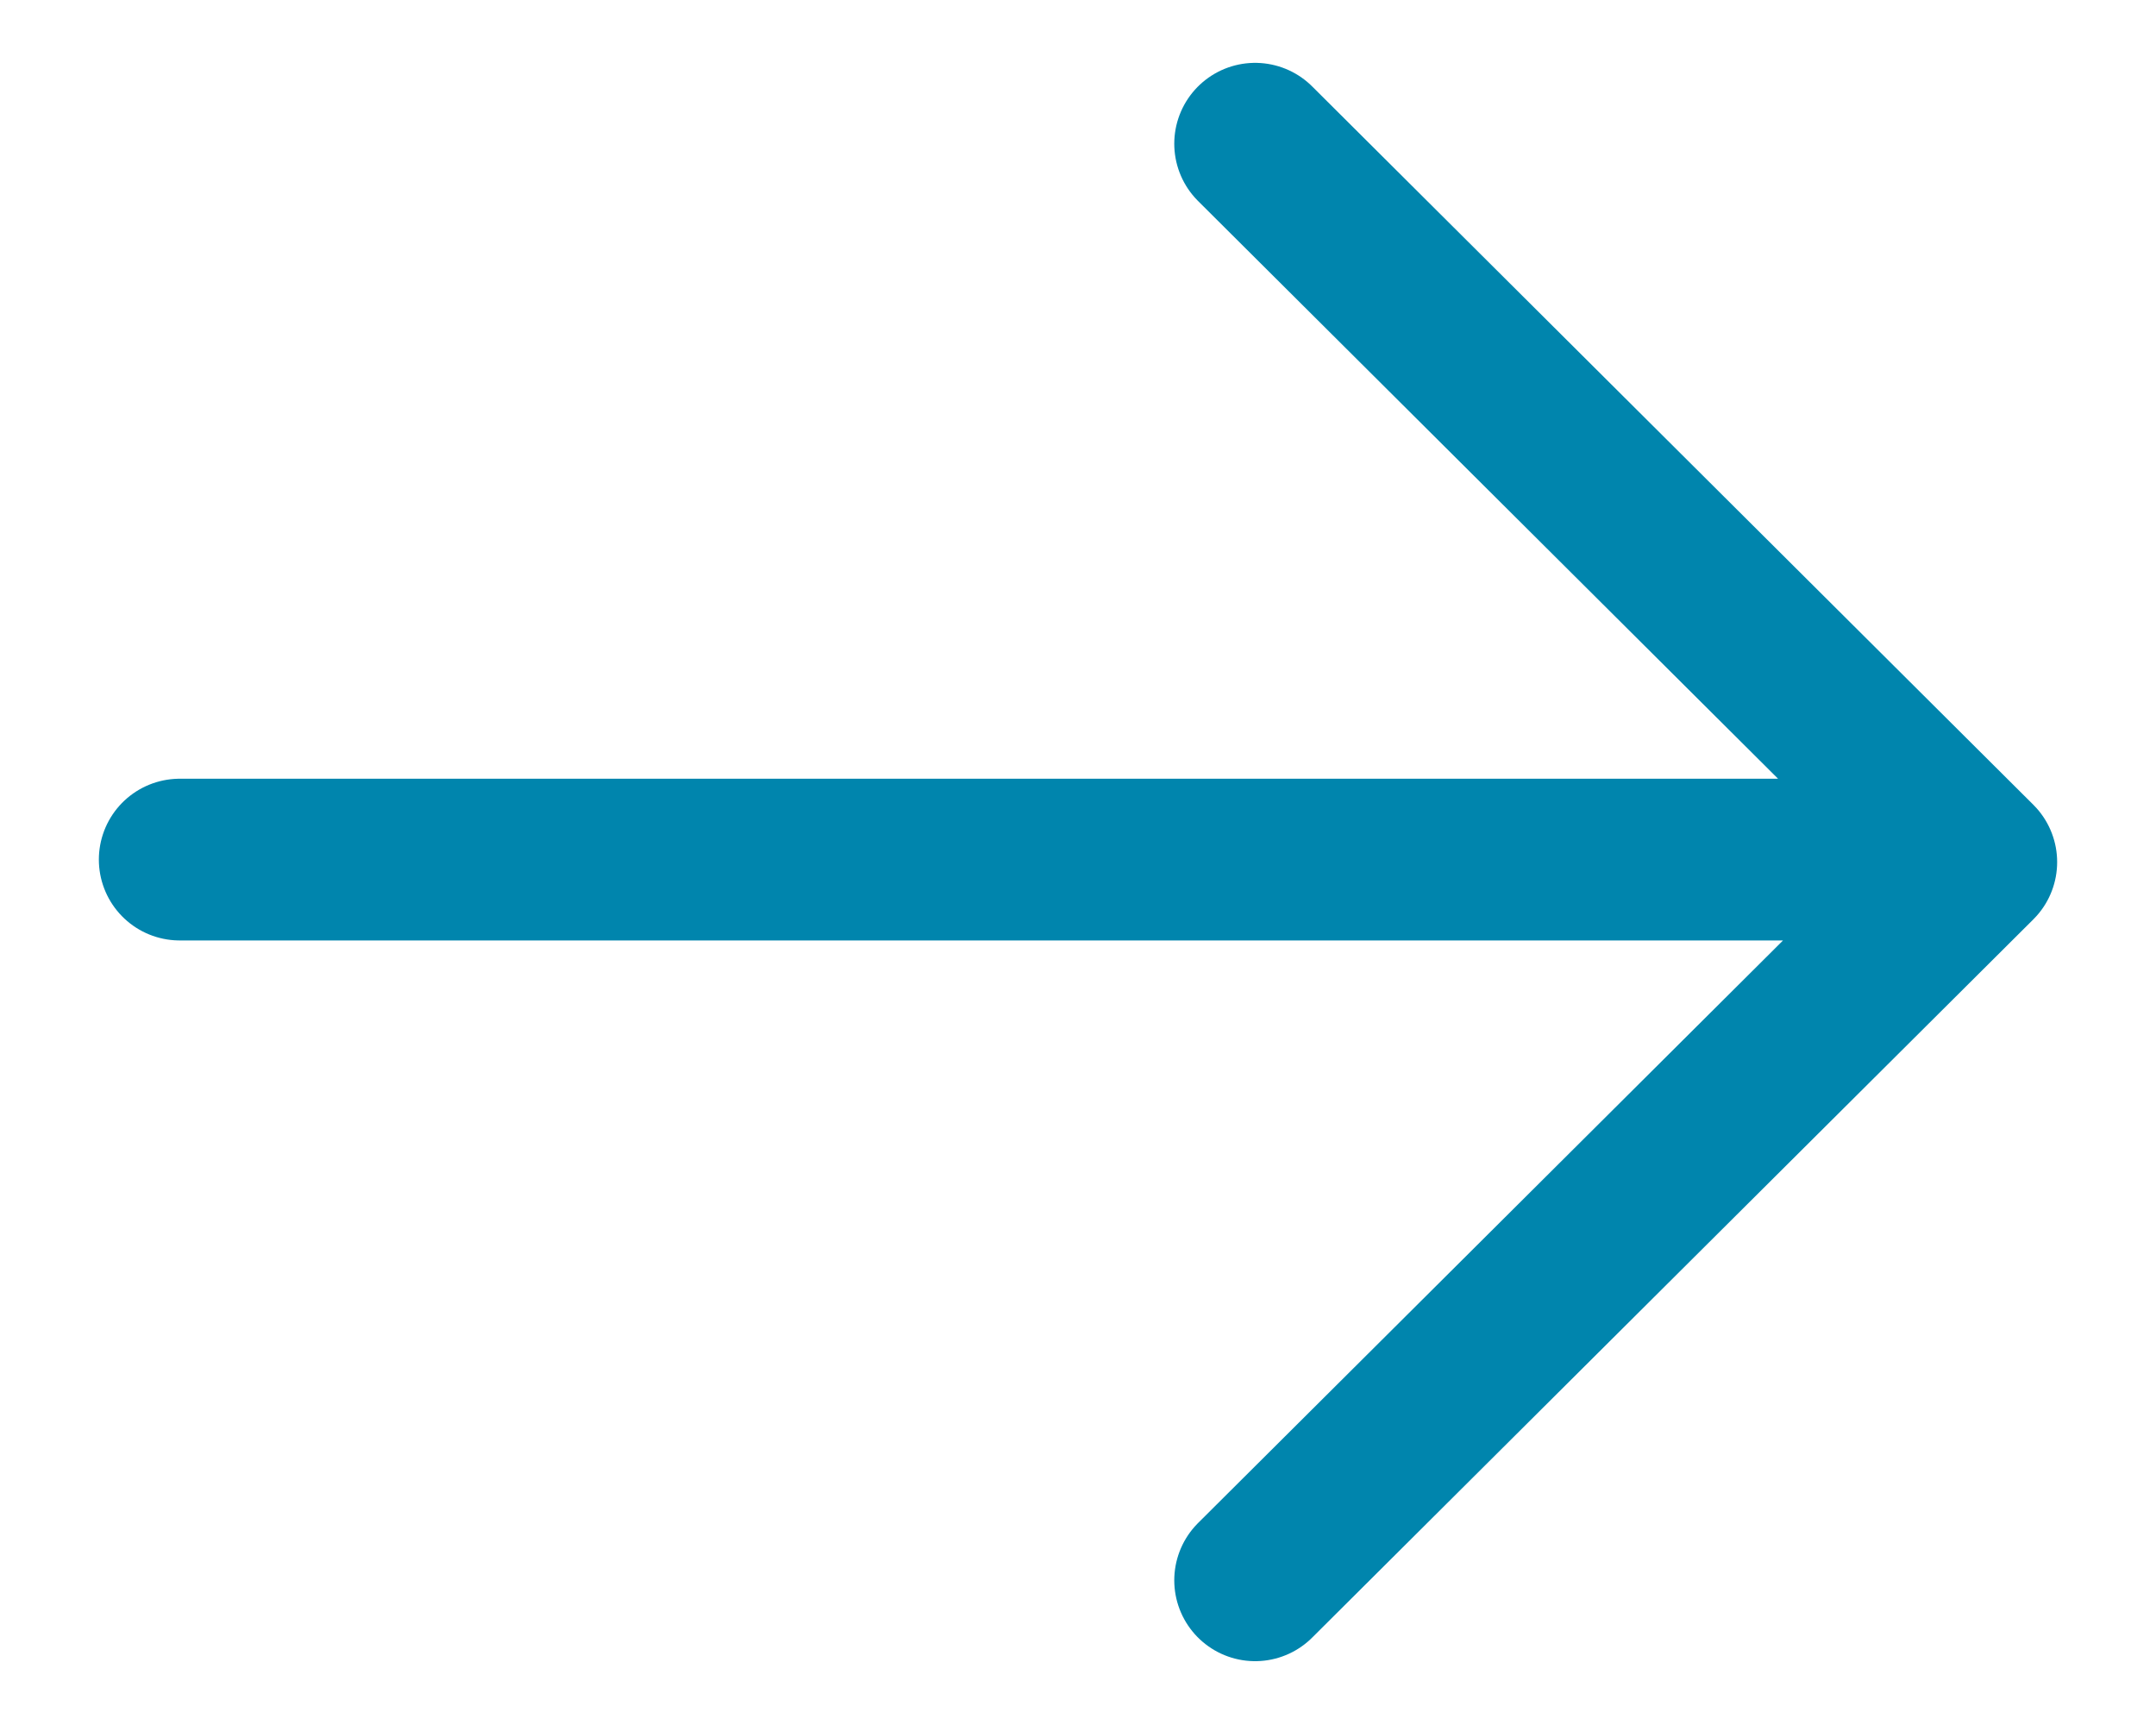 <svg width="20" height="16" viewBox="0 0 20 16" fill="none" xmlns="http://www.w3.org/2000/svg">
<path d="M1.667 7.973H18.278M11.643 1.333L18.333 7.996L11.643 14.658" stroke="#0085AD" stroke-width="1.5" stroke-linecap="round" stroke-linejoin="round"/>
</svg>
